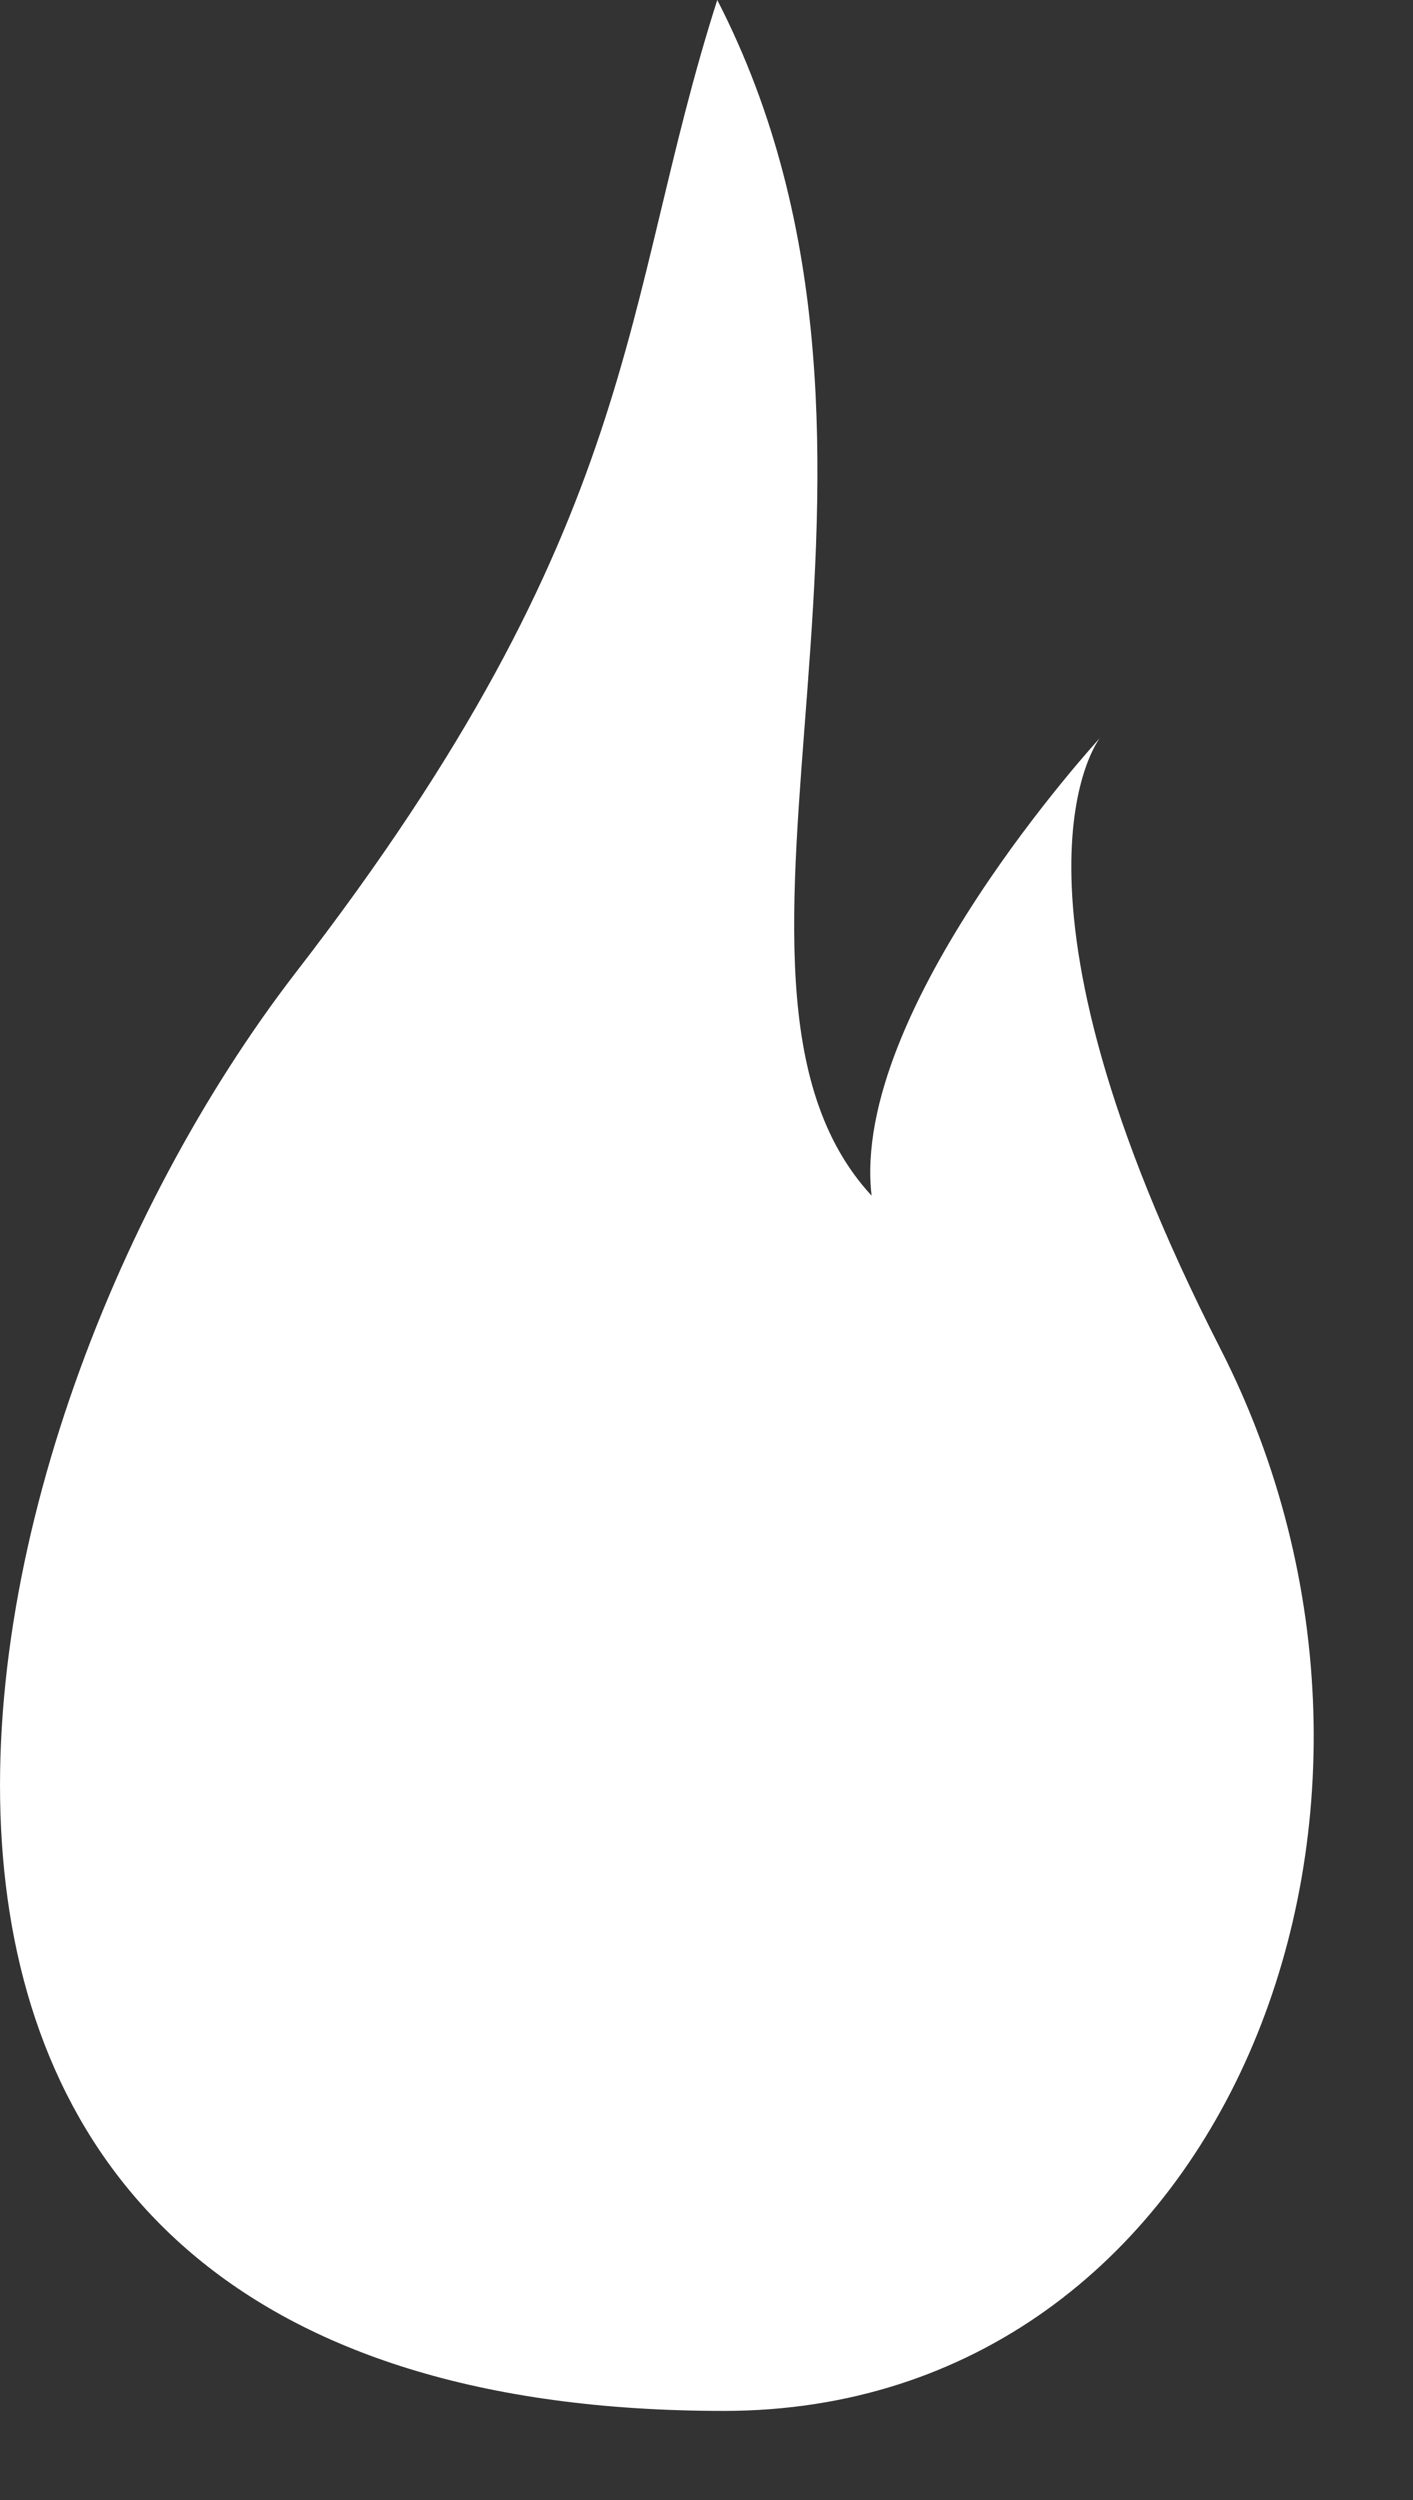 <?xml version="1.0" encoding="UTF-8"?> <svg xmlns="http://www.w3.org/2000/svg" width="13" height="23" viewBox="0 0 13 23" fill="none"><rect x="0" y="0" width="13" height="23" fill="#333333" stroke="none"/><path d="M6.659 22.18C11.269 22.18 13.409 16.68 11.229 12.41C9.049 8.14 10.119 6.79 10.119 6.79C10.119 6.79 7.819 9.29 8.019 11C6.169 9 8.769 4.22 6.599 0C5.699 2.82 5.929 4.8 2.719 8.95C-0.661 13.34 -2.361 22.18 6.659 22.18Z" fill="white"></path></svg> 